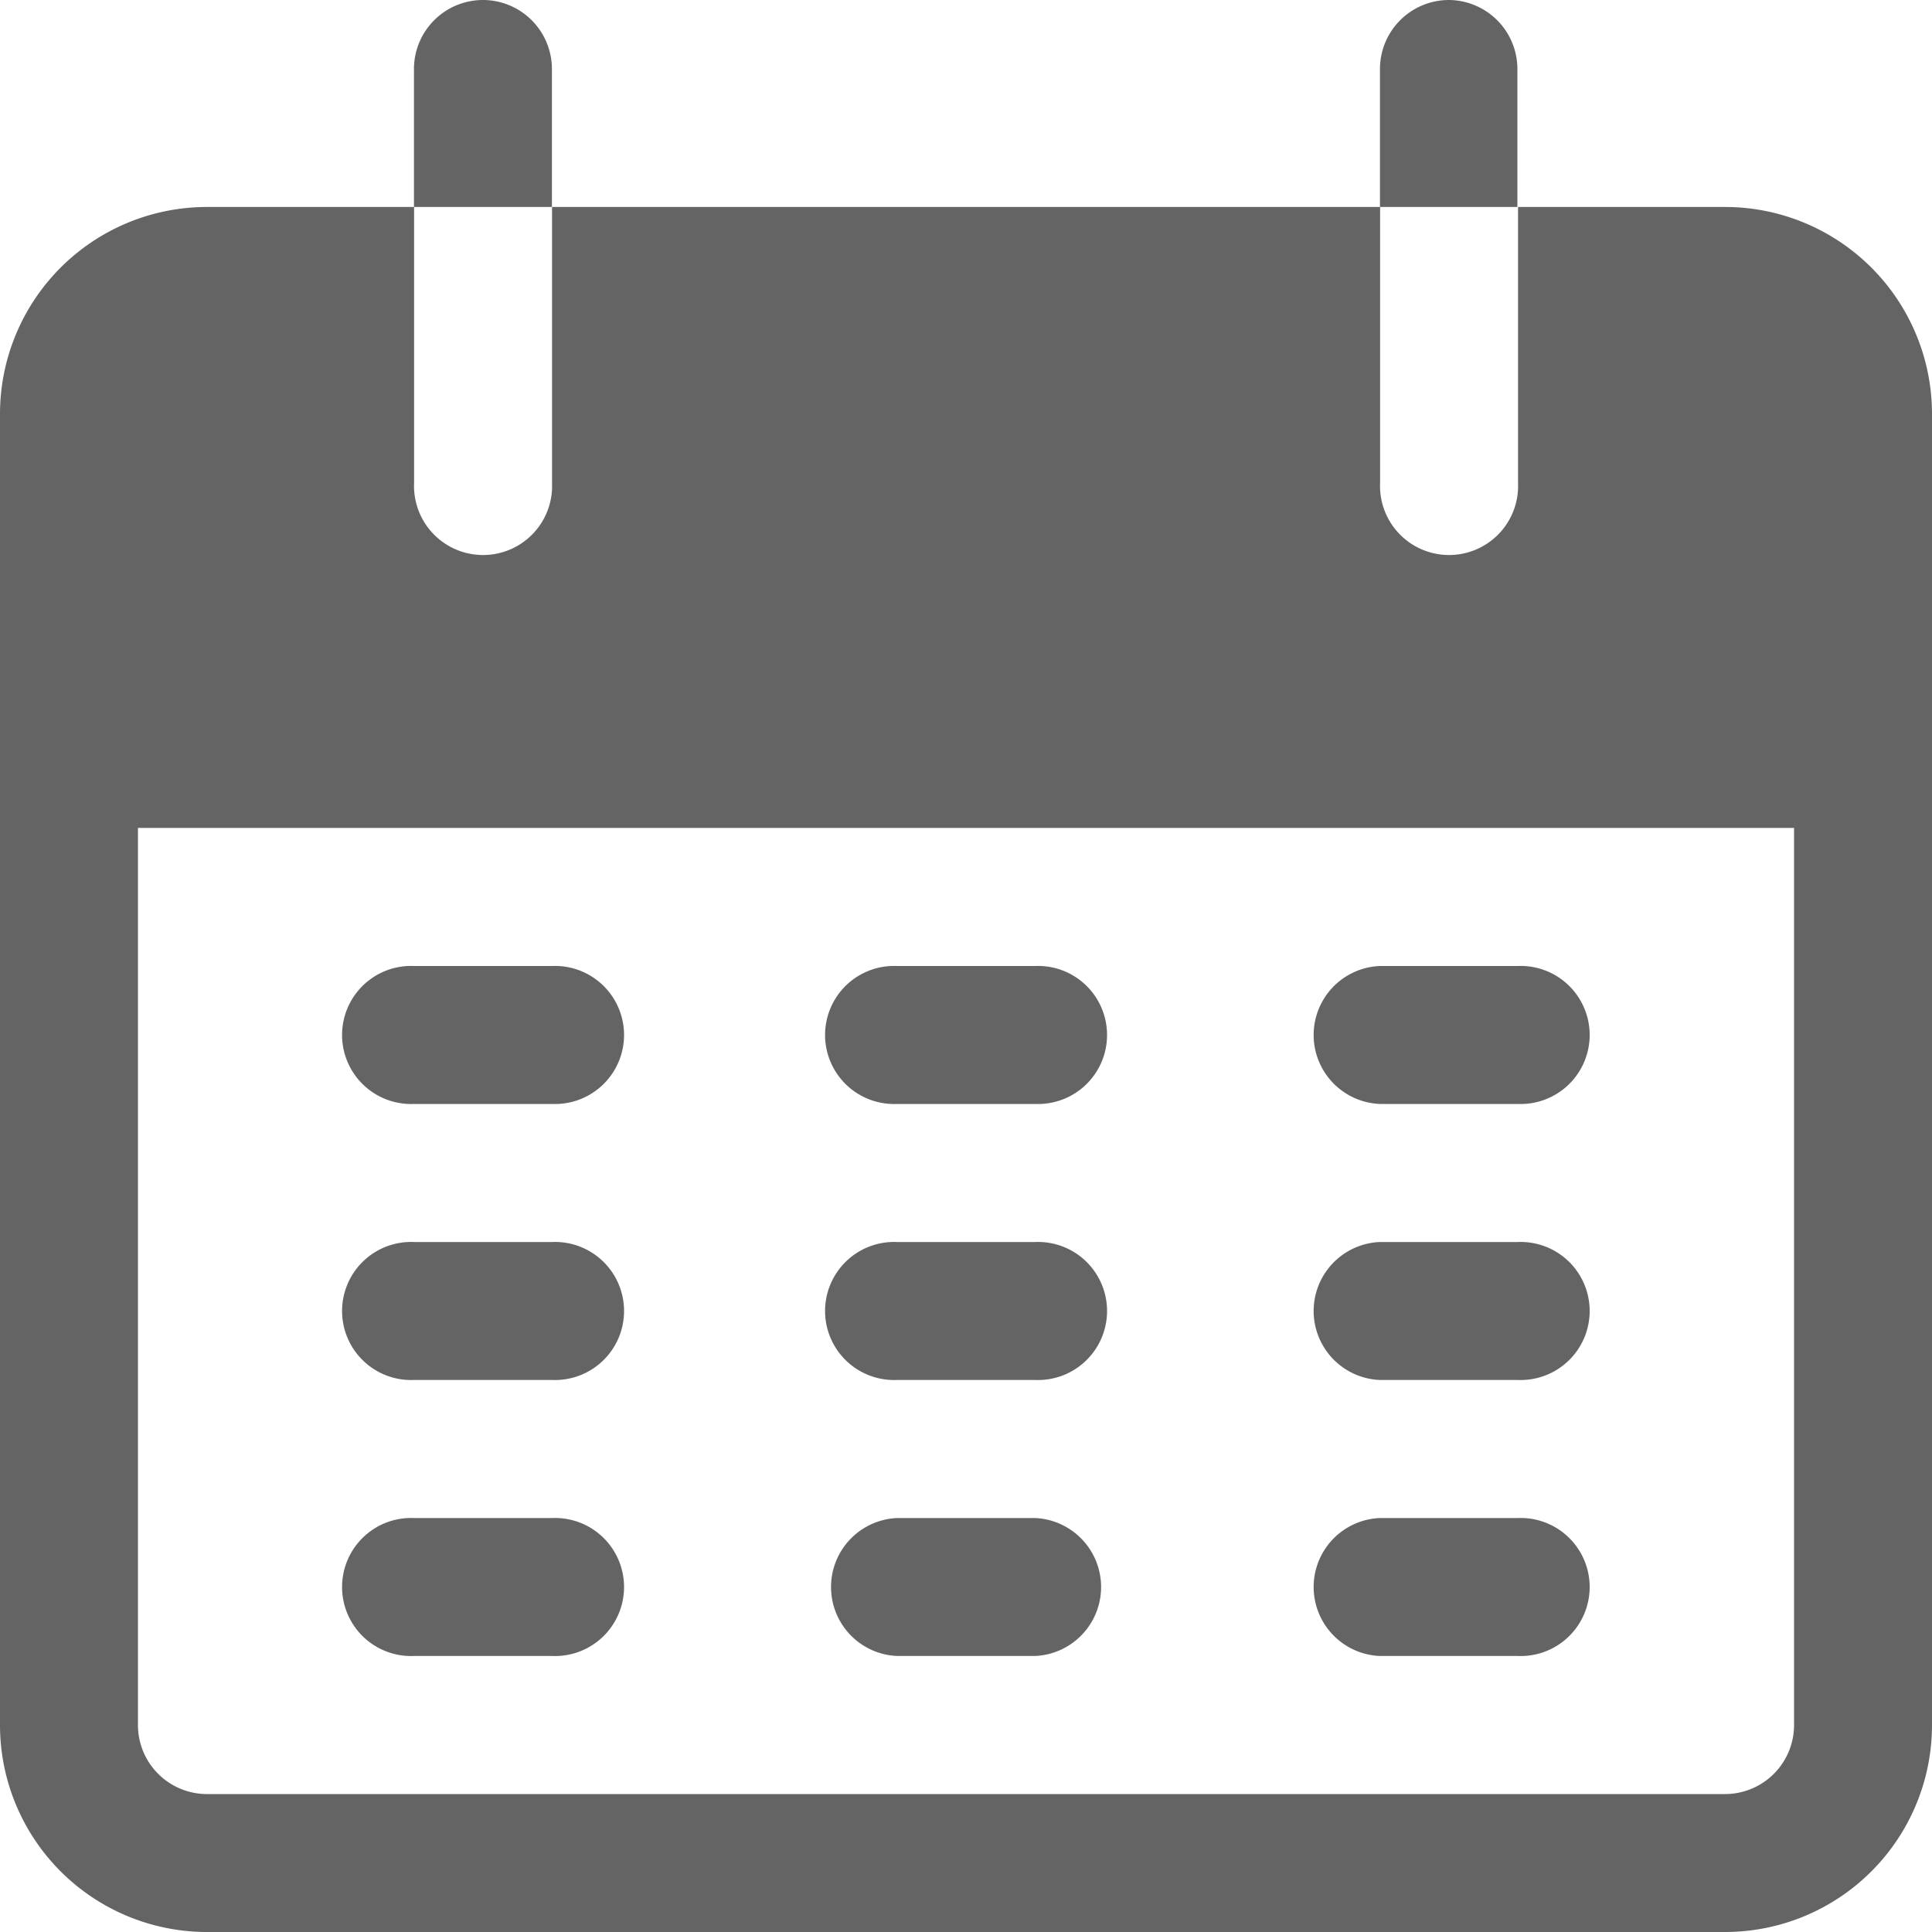 <svg id="calendar_3_" data-name="calendar (3)" xmlns="http://www.w3.org/2000/svg" width="15" height="15" viewBox="0 0 15 15">
  <g id="Group_130" data-name="Group 130" transform="translate(3.214)">
    <g id="Group_129" data-name="Group 129">
      <path id="Path_295" data-name="Path 295" d="M102.936,0a.536.536,0,0,0-.536.536V1.607h1.071V.536A.536.536,0,0,0,102.936,0Z" transform="translate(-102.4)" fill="#646464"/>
    </g>
  </g>
  <g id="Group_132" data-name="Group 132" transform="translate(10.714)">
    <g id="Group_131" data-name="Group 131">
      <path id="Path_296" data-name="Path 296" d="M341.869,0a.536.536,0,0,0-.536.536V1.607H342.4V.536A.536.536,0,0,0,341.869,0Z" transform="translate(-341.333)" fill="#646464"/>
    </g>
  </g>
  <g id="Group_134" data-name="Group 134" transform="translate(0 1.607)">
    <g id="Group_133" data-name="Group 133">
      <path id="Path_297" data-name="Path 297" d="M13.393,51.2H11.786v2.143a.536.536,0,1,1-1.071,0V51.2H4.286v2.143a.536.536,0,1,1-1.071,0V51.2H1.607A1.607,1.607,0,0,0,0,52.807V62.986a1.607,1.607,0,0,0,1.607,1.607H13.393A1.607,1.607,0,0,0,15,62.986V52.807A1.607,1.607,0,0,0,13.393,51.2Zm.536,11.786a.536.536,0,0,1-.536.536H1.607a.536.536,0,0,1-.536-.536V56.021H13.929Z" transform="translate(0 -51.2)" fill="#646464"/>
    </g>
  </g>
  <g id="Group_136" data-name="Group 136" transform="translate(2.679 7.5)">
    <g id="Group_135" data-name="Group 135">
      <path id="Path_298" data-name="Path 298" d="M86.94,238.933H85.869a.536.536,0,1,0,0,1.071H86.94a.536.536,0,1,0,0-1.071Z" transform="translate(-85.333 -238.933)" fill="#646464"/>
    </g>
  </g>
  <g id="Group_138" data-name="Group 138" transform="translate(6.429 7.5)">
    <g id="Group_137" data-name="Group 137">
      <path id="Path_299" data-name="Path 299" d="M206.407,238.933h-1.071a.536.536,0,1,0,0,1.071h1.071a.536.536,0,1,0,0-1.071Z" transform="translate(-204.8 -238.933)" fill="#646464"/>
    </g>
  </g>
  <g id="Group_140" data-name="Group 140" transform="translate(10.179 7.5)">
    <g id="Group_139" data-name="Group 139">
      <path id="Path_300" data-name="Path 300" d="M325.874,238.933H324.8a.536.536,0,0,0,0,1.071h1.071a.536.536,0,1,0,0-1.071Z" transform="translate(-324.267 -238.933)" fill="#646464"/>
    </g>
  </g>
  <g id="Group_142" data-name="Group 142" transform="translate(2.679 9.643)">
    <g id="Group_141" data-name="Group 141">
      <path id="Path_301" data-name="Path 301" d="M86.94,307.2H85.869a.536.536,0,1,0,0,1.071H86.94a.536.536,0,1,0,0-1.071Z" transform="translate(-85.333 -307.2)" fill="#646464"/>
    </g>
  </g>
  <g id="Group_144" data-name="Group 144" transform="translate(6.429 9.643)">
    <g id="Group_143" data-name="Group 143">
      <path id="Path_302" data-name="Path 302" d="M206.407,307.2h-1.071a.536.536,0,1,0,0,1.071h1.071a.536.536,0,1,0,0-1.071Z" transform="translate(-204.8 -307.2)" fill="#646464"/>
    </g>
  </g>
  <g id="Group_146" data-name="Group 146" transform="translate(10.179 9.643)">
    <g id="Group_145" data-name="Group 145">
      <path id="Path_303" data-name="Path 303" d="M325.874,307.2H324.8a.536.536,0,0,0,0,1.071h1.071a.536.536,0,1,0,0-1.071Z" transform="translate(-324.267 -307.2)" fill="#646464"/>
    </g>
  </g>
  <g id="Group_148" data-name="Group 148" transform="translate(2.679 11.786)">
    <g id="Group_147" data-name="Group 147">
      <path id="Path_304" data-name="Path 304" d="M86.94,375.467H85.869a.536.536,0,1,0,0,1.071H86.94a.536.536,0,1,0,0-1.071Z" transform="translate(-85.333 -375.467)" fill="#646464"/>
    </g>
  </g>
  <g id="Group_150" data-name="Group 150" transform="translate(6.429 11.786)">
    <g id="Group_149" data-name="Group 149">
      <path id="Path_305" data-name="Path 305" d="M206.407,375.467h-1.071a.536.536,0,0,0,0,1.071h1.071a.536.536,0,0,0,0-1.071Z" transform="translate(-204.8 -375.467)" fill="#646464"/>
    </g>
  </g>
  <g id="Group_152" data-name="Group 152" transform="translate(10.179 11.786)">
    <g id="Group_151" data-name="Group 151">
      <path id="Path_306" data-name="Path 306" d="M325.874,375.467H324.8a.536.536,0,0,0,0,1.071h1.071a.536.536,0,1,0,0-1.071Z" transform="translate(-324.267 -375.467)" fill="#646464"/>
    </g>
  </g>
</svg>
